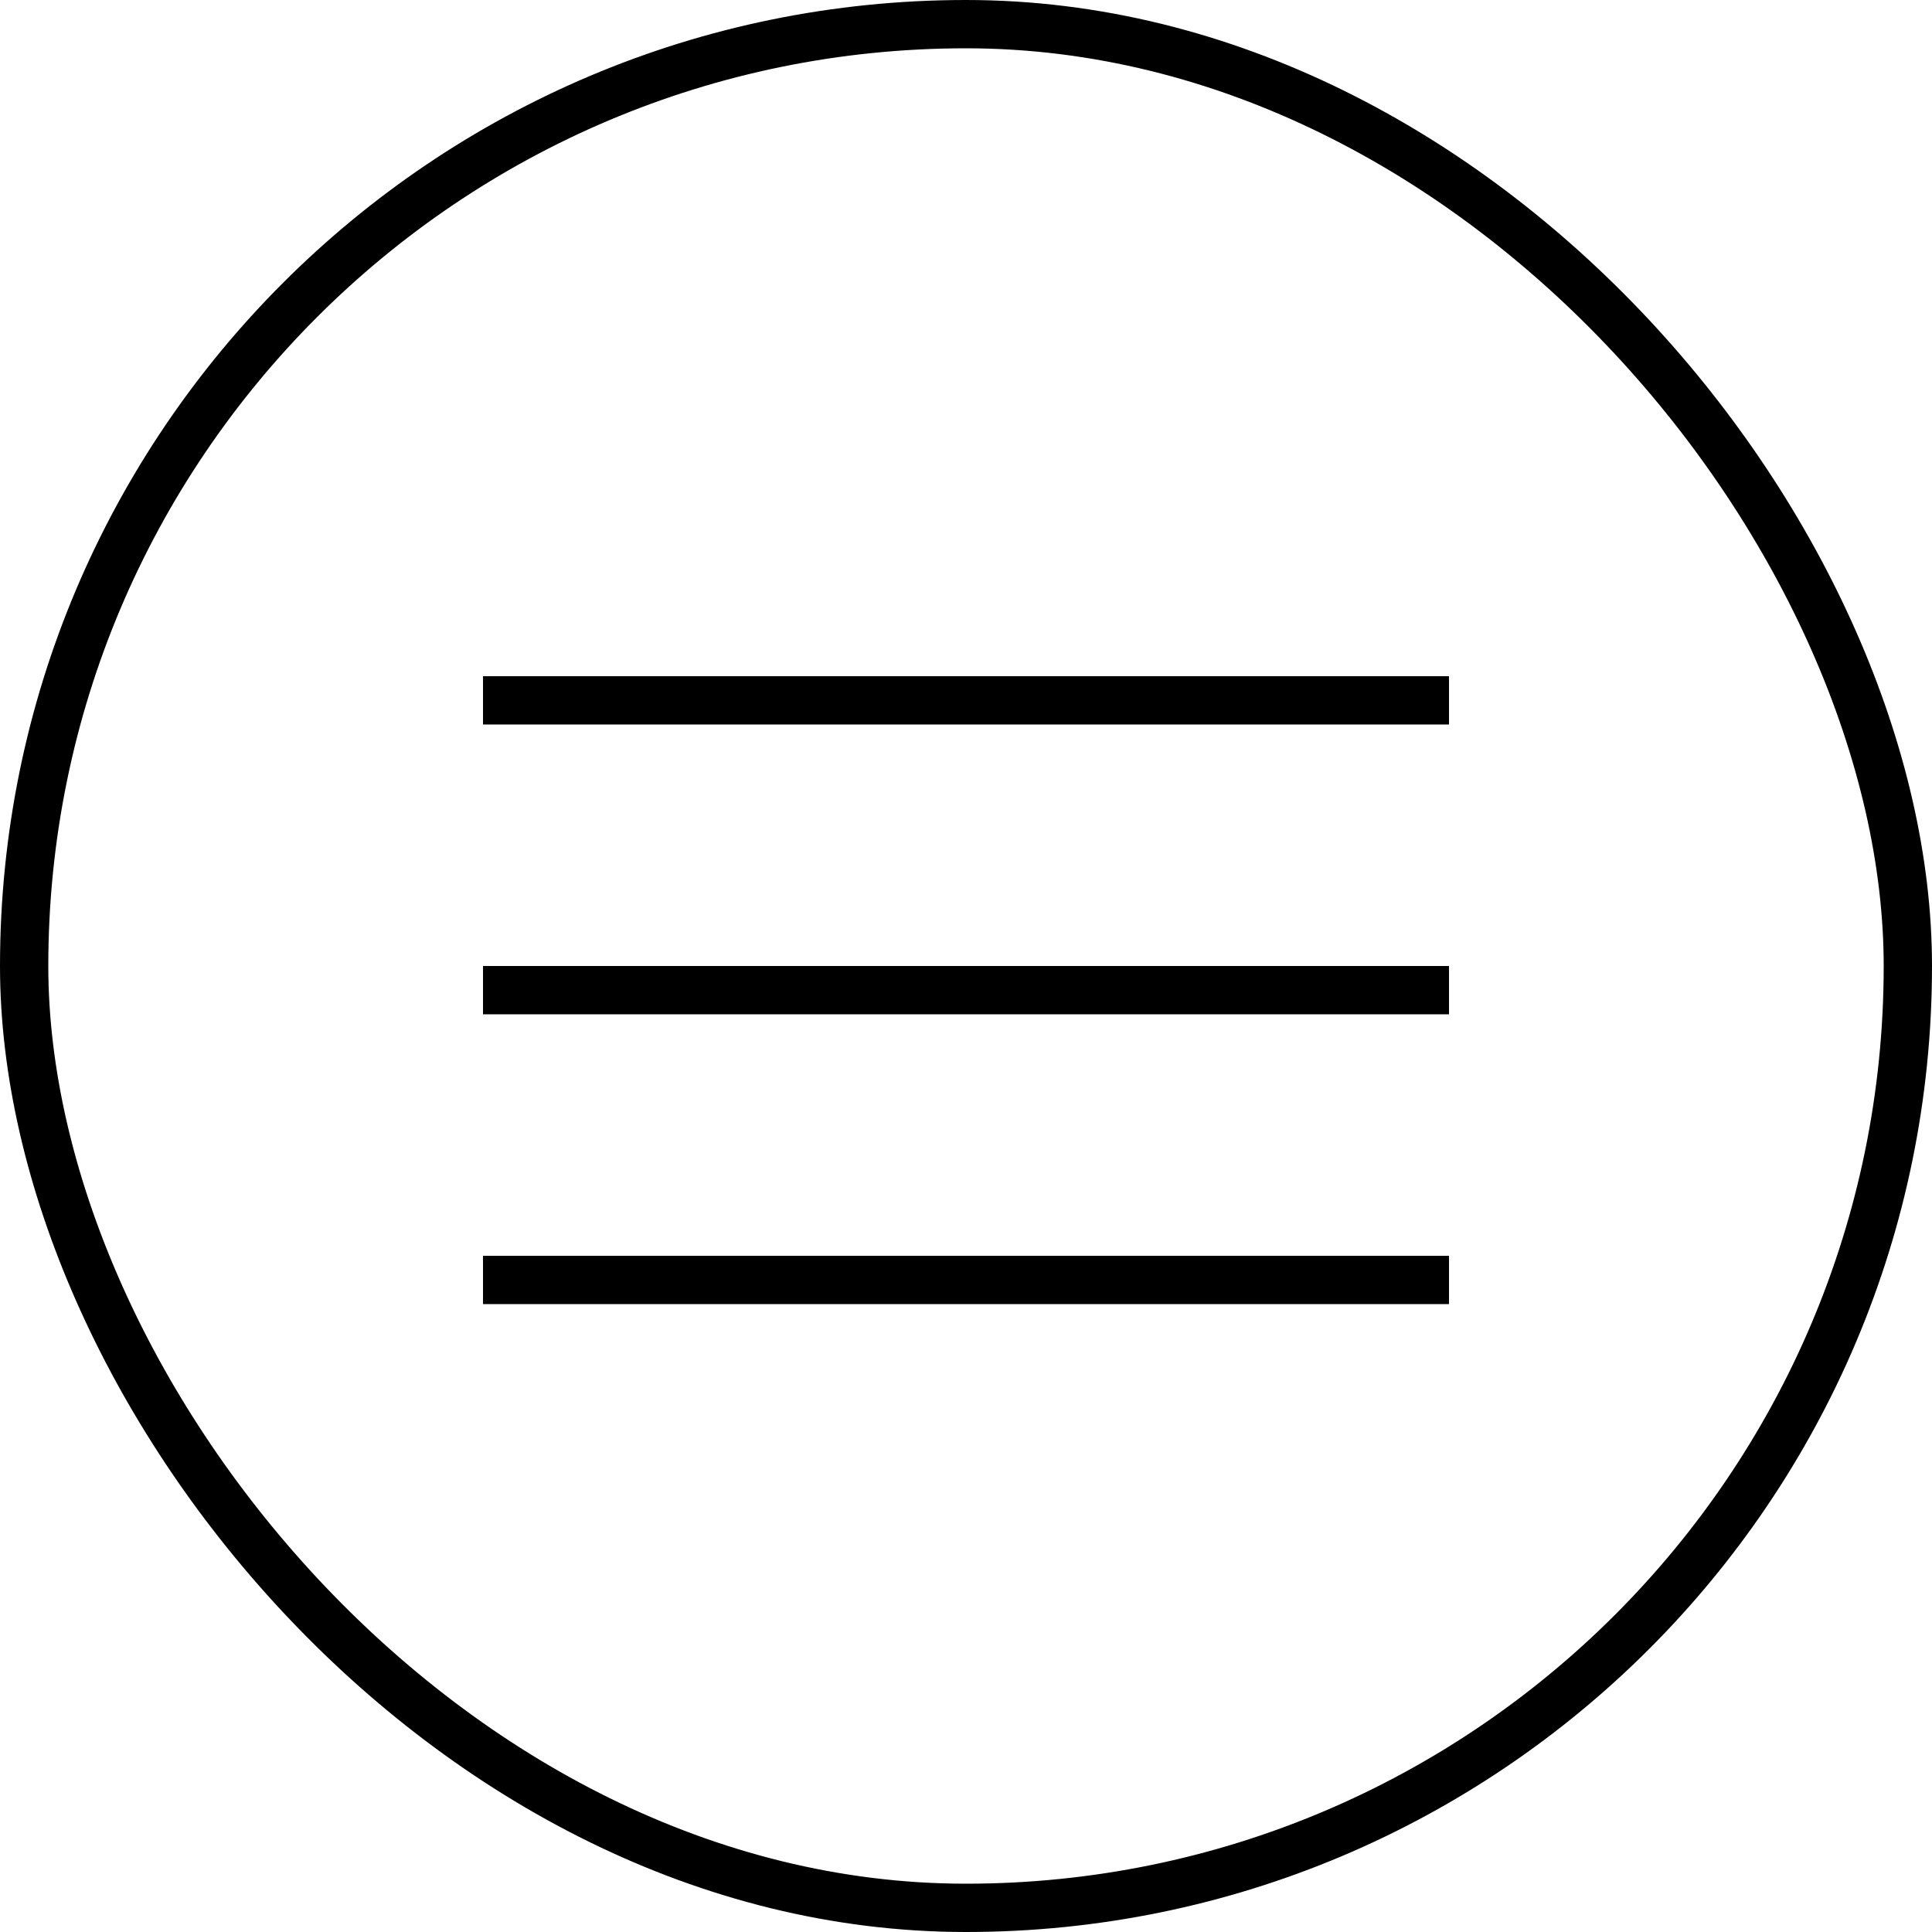 <?xml version="1.0" encoding="UTF-8"?>
<svg width="40px" height="40px" viewBox="0 0 40 40" version="1.1" xmlns="http://www.w3.org/2000/svg" xmlns:xlink="http://www.w3.org/1999/xlink">
    <title>41794E8C-72E9-4BD7-8DF2-00B2114DAAE8@3x</title>
    <g id="1440px" stroke="none" stroke-width="1" fill="none" fill-rule="evenodd">
        <g id="Bella-Machina_mobile-375px_inicio_v01" transform="translate(-311, -16)">
            <g id="burger-menu" transform="translate(311, 16)">
                <g id="Group" transform="translate(10, 14)" fill="#000000">
                    <rect id="Rectangle" x="0" y="0" width="20" height="1"></rect>
                    <rect id="Rectangle-Copy" x="0" y="6" width="20" height="1"></rect>
                    <rect id="Rectangle-Copy-2" x="0" y="12" width="20" height="1"></rect>
                </g>
                <rect id="Rectangle-Copy-23" stroke="#000000" x="0.5" y="0.5" width="39" height="39" rx="19.5"></rect>
            </g>
        </g>
    </g>
</svg>